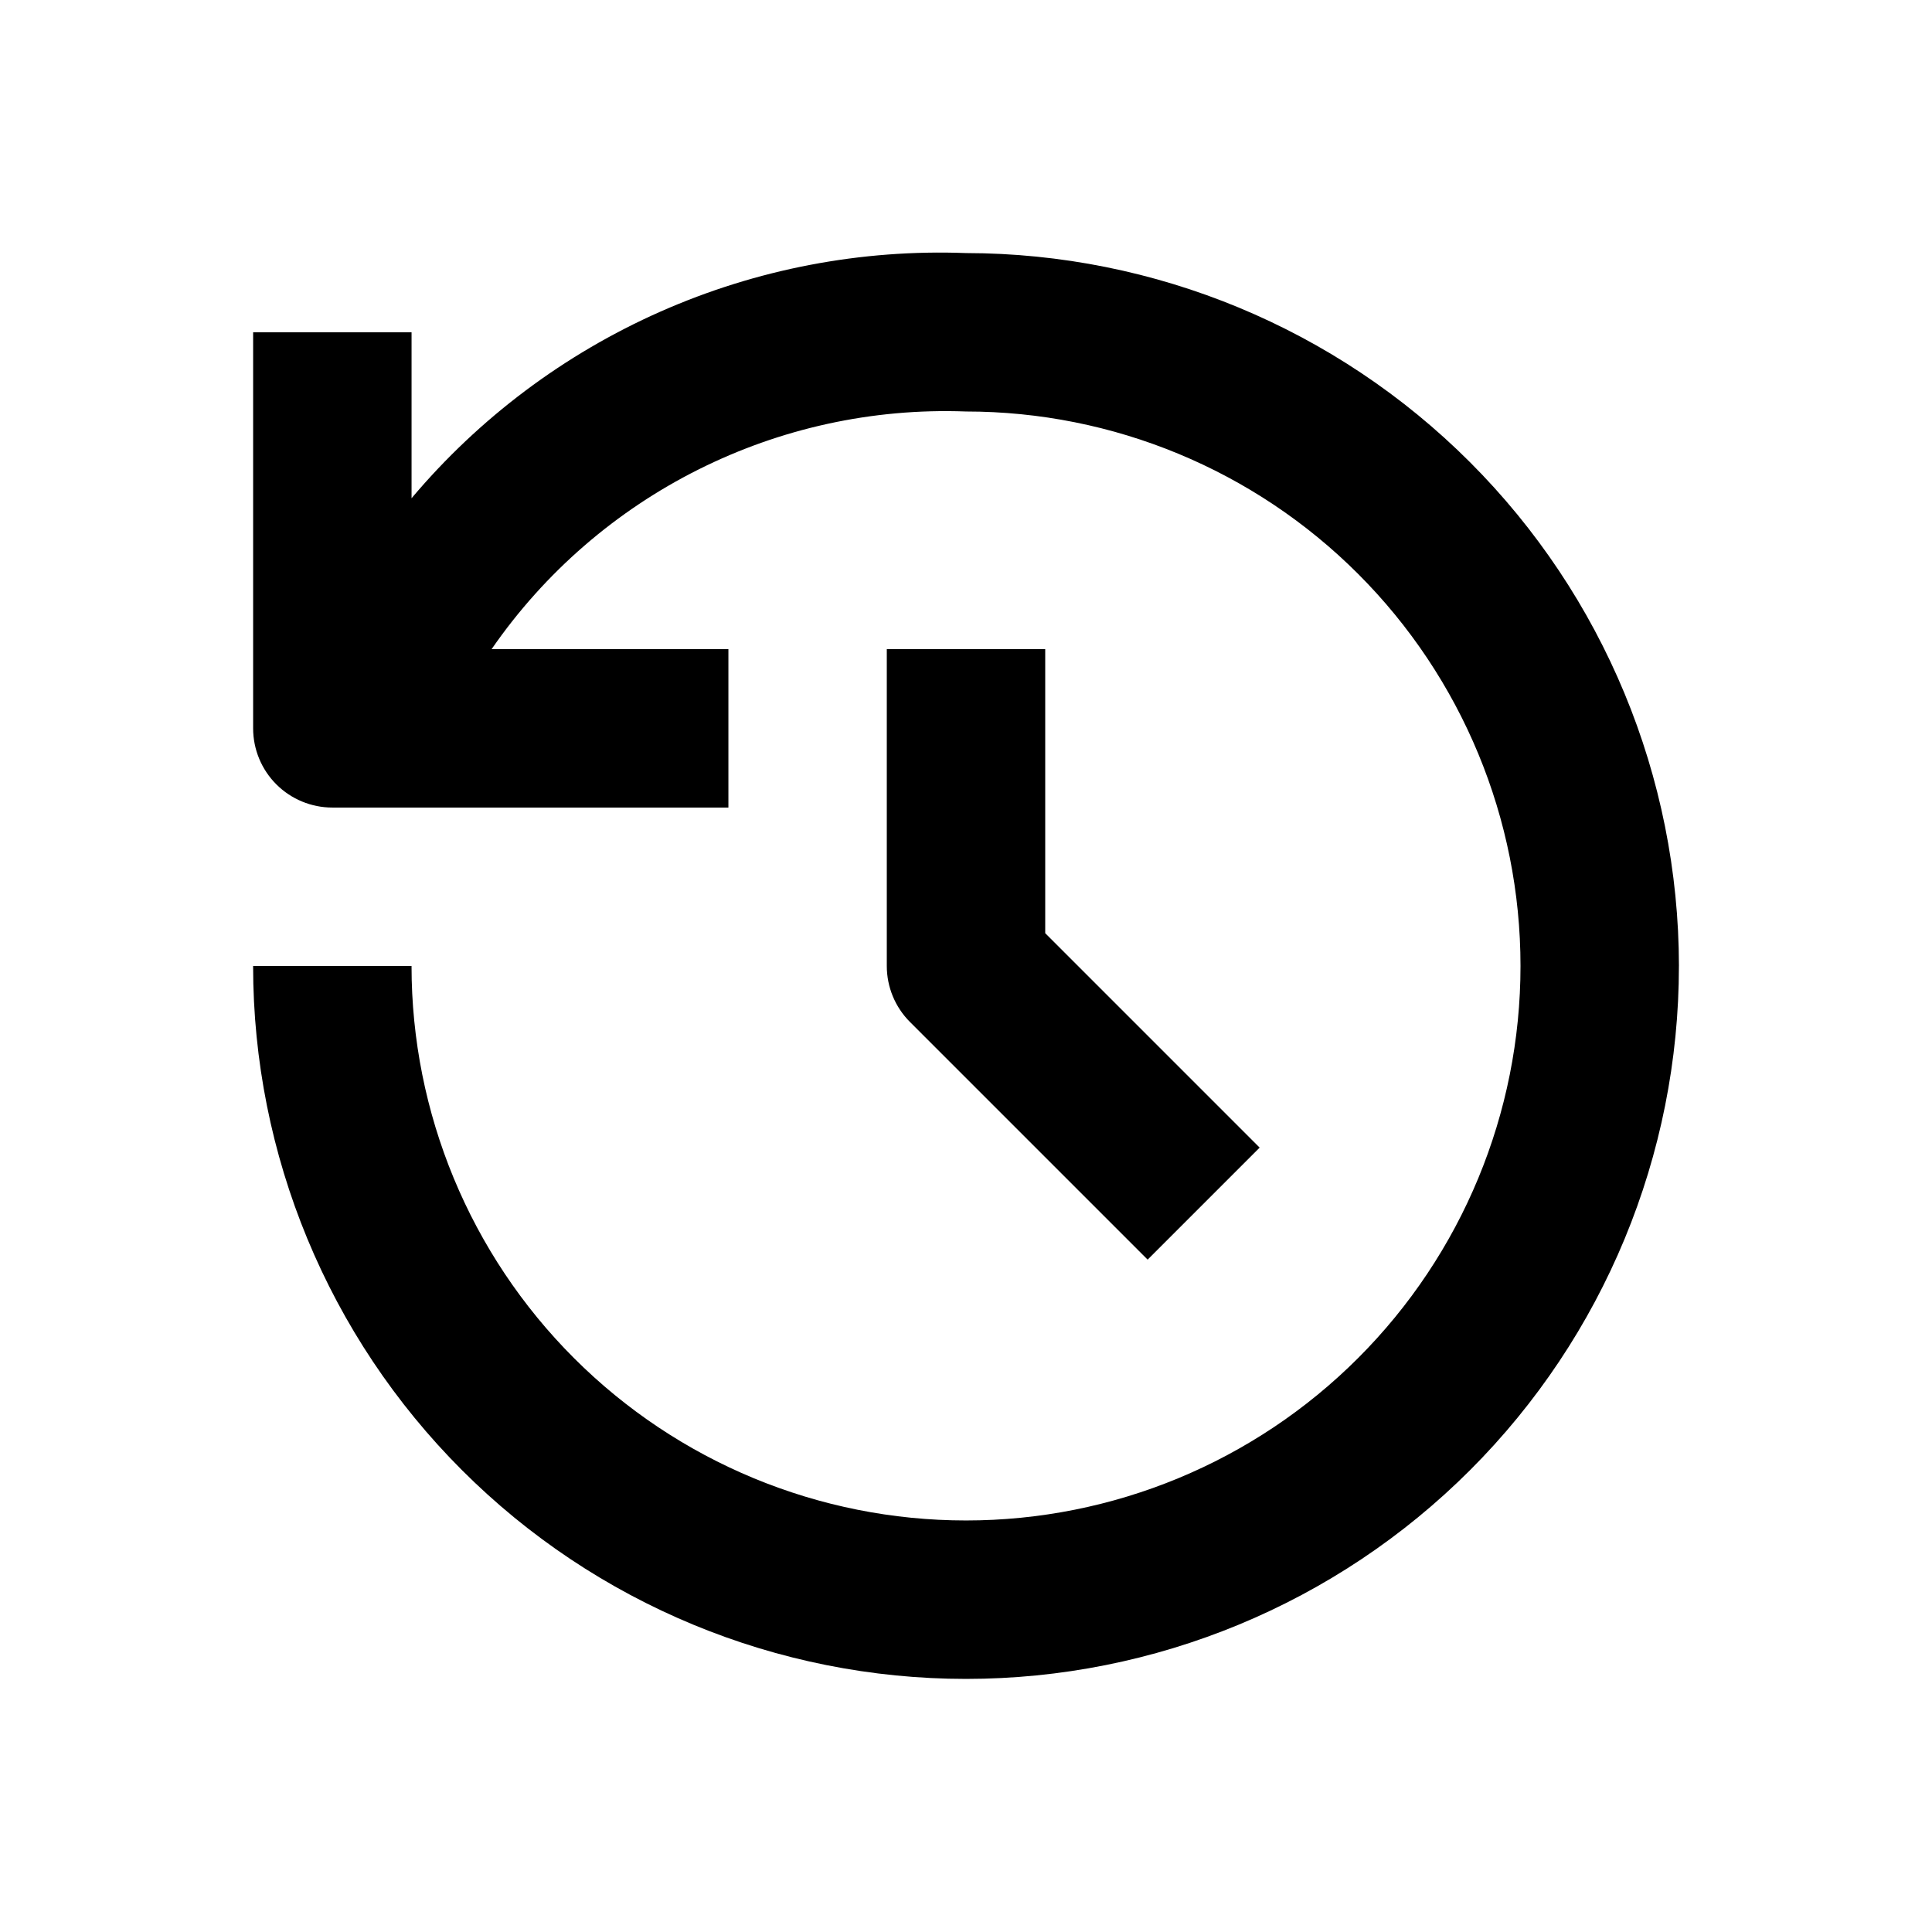 <?xml version="1.0" encoding="UTF-8"?>
<!-- Uploaded to: ICON Repo, www.svgrepo.com, Generator: ICON Repo Mixer Tools -->
<svg fill="#000000" width="800px" height="800px" version="1.1" viewBox="144 144 512 512" xmlns="http://www.w3.org/2000/svg">
 <path d="m588.93 400c0 50.105-19.902 98.16-55.336 133.59-35.43 35.434-83.484 55.336-133.59 55.336-50.109 0-98.164-19.902-133.59-55.336-35.43-35.43-55.336-83.484-55.336-133.59h41.984c0 38.969 15.48 76.348 43.039 103.9 27.559 27.559 64.934 43.039 103.91 43.039 38.969 0 76.348-15.48 103.9-43.039 27.559-27.555 43.039-64.934 43.039-103.9 0-38.973-15.48-76.348-43.039-103.91-27.555-27.559-64.934-43.039-103.9-43.039-49.918-1.859-97.328 21.891-125.73 62.977h62.754v41.984h-104.96c-5.566 0-10.906-2.215-14.844-6.148-3.938-3.938-6.148-9.277-6.148-14.844v-104.96h41.984v43.98c17.941-21.285 40.504-38.203 65.965-49.461 25.465-11.262 53.156-16.566 80.98-15.512 50.09 0.055 98.109 19.977 133.53 55.398 35.418 35.418 55.34 83.441 55.395 133.53zm-209.92-83.969v83.969c0 5.566 2.211 10.906 6.148 14.84l62.977 62.977 29.684-29.684-56.824-56.828v-75.273z"/>
</svg>